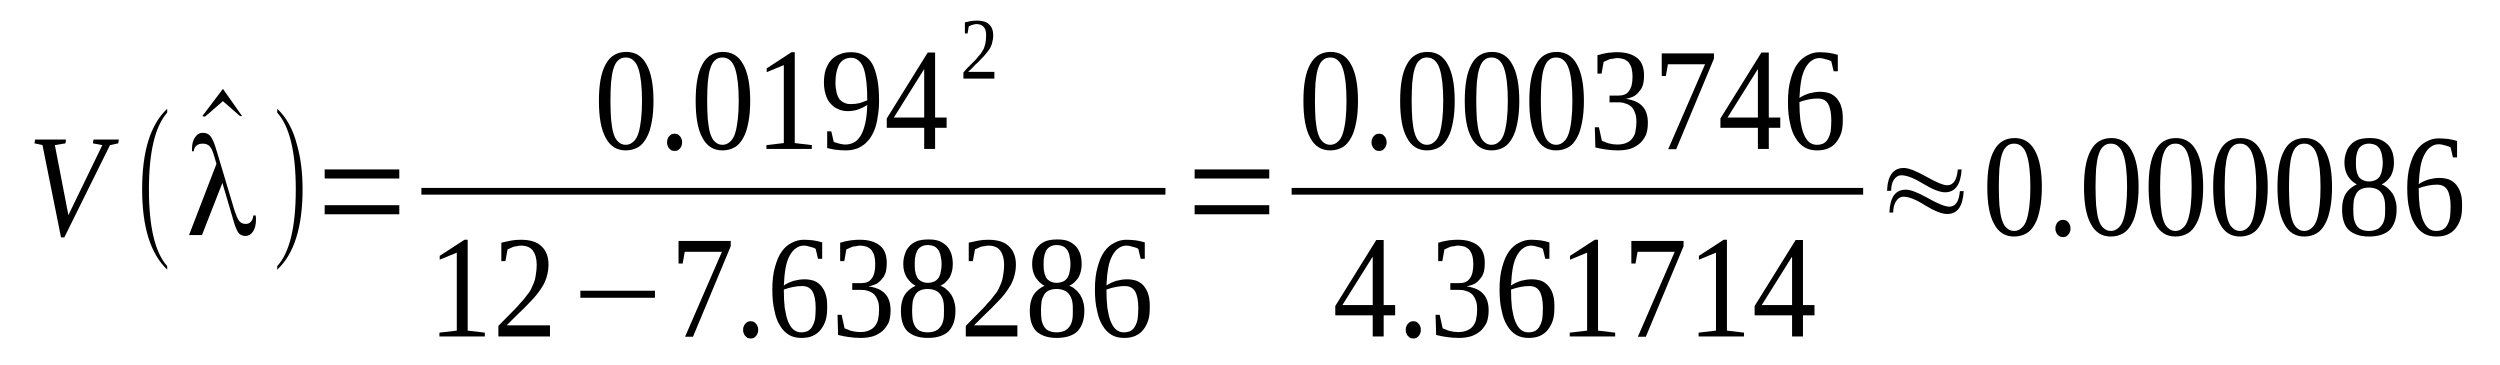 <?xml version='1.0' encoding='UTF-8'?>
<!-- This file was generated by dvisvgm 1.15.1 -->
<svg height='35pt' version='1.1' viewBox='0 -35 240 35' width='240pt' xmlns='http://www.w3.org/2000/svg' xmlns:xlink='http://www.w3.org/1999/xlink'>
<defs>
<clipPath id='clip1'>
<path clip-rule='evenodd' d='M0 -34.991H239.958V-0.028H0V-34.991'/>
</clipPath>
</defs>
<g id='page1'>
<g>
<path clip-path='url(#clip1)' d='M11.41 -21.605L11.352 -21.238L10.559 -21.07L6.172 -12.207H5.859L4.078 -21.07L3.312 -21.238L3.367 -21.605H6.34L6.285 -21.238L5.266 -21.07L6.566 -14.348L9.824 -21.07L8.918 -21.238L8.973 -21.605H11.41Z' fill-rule='evenodd'/>
<path clip-path='url(#clip1)' d='M16.051 -9.453V-9.113C14.438 -10.66 13.645 -13.223 13.645 -16.82C13.645 -20.48 14.438 -23.039 16.051 -24.559V-24.191C14.891 -22.871 14.297 -20.422 14.297 -16.82C14.297 -13.191 14.891 -10.746 16.051 -9.453Z' fill-rule='evenodd'/>
<path clip-path='url(#clip1)' d='M23.242 -23.855H23.043L21.402 -25.289L19.676 -23.797L19.422 -23.855L21.402 -26.469L23.242 -23.855Z' fill-rule='evenodd'/>
<path clip-path='url(#clip1)' d='M24.543 -14.316C24.574 -14.148 24.574 -14.008 24.574 -13.926C24.574 -13.445 24.488 -13.082 24.289 -12.77C24.094 -12.488 23.867 -12.348 23.555 -12.348C23.301 -12.348 23.102 -12.434 22.93 -12.602C22.789 -12.77 22.648 -13.082 22.508 -13.504L21.348 -17.441L19.391 -12.434H18.148L20.781 -19.27L20.523 -20.141C20.41 -20.535 20.27 -20.816 20.102 -20.984C19.957 -21.125 19.73 -21.211 19.477 -21.211C19.223 -21.211 18.996 -21.152 18.855 -21.012C18.715 -20.902 18.629 -20.73 18.602 -20.48H18.43C18.43 -20.508 18.43 -20.535 18.43 -20.562C18.43 -20.621 18.43 -20.648 18.43 -20.676C18.43 -21.152 18.516 -21.52 18.715 -21.801C18.91 -22.109 19.164 -22.25 19.477 -22.25C19.789 -22.25 20.043 -22.137 20.215 -21.914C20.41 -21.66 20.609 -21.184 20.836 -20.395L22.477 -14.91C22.676 -14.316 22.816 -13.953 22.961 -13.785C23.129 -13.586 23.328 -13.504 23.582 -13.504C23.809 -13.504 23.98 -13.586 24.094 -13.727C24.234 -13.867 24.289 -14.066 24.316 -14.316H24.543ZM24.543 -14.316H24.574L24.543 -14.348V-14.316V-14.316Z' fill-rule='evenodd'/>
<path clip-path='url(#clip1)' d='M26.613 -9.453C27.801 -10.746 28.395 -13.191 28.395 -16.82C28.395 -20.395 27.801 -22.871 26.613 -24.191V-24.559C27.488 -23.742 28.141 -22.59 28.535 -21.012C28.875 -19.805 29.047 -18.398 29.047 -16.82C29.047 -13.191 28.227 -10.605 26.613 -9.113V-9.453Z' fill-rule='evenodd'/>
<path clip-path='url(#clip1)' d='M31.168 -14.43V-15.301H38.332V-14.43H31.168ZM31.168 -17.863V-18.734H38.332V-17.863H31.168Z' fill-rule='evenodd'/>
<path clip-path='url(#clip1)' d='M62.734 -25.316C62.734 -24.558 62.68 -23.883 62.566 -23.293C62.453 -22.699 62.309 -22.195 62.082 -21.801C61.855 -21.379 61.602 -21.07 61.262 -20.871C60.922 -20.676 60.527 -20.562 60.074 -20.562C59.223 -20.562 58.574 -20.957 58.148 -21.773C57.695 -22.59 57.496 -23.77 57.496 -25.316S57.695 -28.016 58.148 -28.832C58.574 -29.621 59.223 -30.016 60.129 -30.016C60.98 -30.016 61.633 -29.621 62.055 -28.832C62.508 -28.047 62.734 -26.863 62.734 -25.316ZM61.633 -25.316C61.633 -25.992 61.602 -26.582 61.547 -27.09C61.488 -27.594 61.406 -28.047 61.293 -28.383C61.18 -28.75 61.008 -29.031 60.809 -29.199C60.613 -29.395 60.355 -29.48 60.074 -29.48C59.762 -29.48 59.535 -29.395 59.336 -29.199C59.141 -29.031 58.996 -28.75 58.887 -28.383C58.773 -28.047 58.715 -27.594 58.66 -27.09C58.629 -26.582 58.602 -25.992 58.602 -25.316C58.602 -24.672 58.629 -24.078 58.66 -23.574C58.715 -23.039 58.773 -22.59 58.887 -22.223C58.996 -21.855 59.141 -21.574 59.336 -21.406C59.535 -21.211 59.762 -21.098 60.074 -21.098C60.355 -21.098 60.613 -21.211 60.809 -21.406C61.008 -21.574 61.18 -21.855 61.293 -22.223C61.406 -22.59 61.488 -23.039 61.547 -23.574C61.602 -24.078 61.633 -24.672 61.633 -25.316Z' fill-rule='evenodd'/>
<path clip-path='url(#clip1)' d='M65.48 -21.324C65.48 -21.211 65.48 -21.125 65.426 -21.012C65.394 -20.902 65.34 -20.816 65.281 -20.762C65.227 -20.676 65.141 -20.621 65.055 -20.562C64.973 -20.535 64.859 -20.508 64.773 -20.508C64.66 -20.508 64.574 -20.535 64.461 -20.562C64.375 -20.621 64.32 -20.676 64.234 -20.762C64.18 -20.816 64.121 -20.902 64.094 -21.012C64.039 -21.125 64.039 -21.211 64.039 -21.324C64.039 -21.465 64.039 -21.547 64.094 -21.66C64.121 -21.773 64.18 -21.855 64.234 -21.914C64.32 -21.996 64.375 -22.055 64.461 -22.109C64.574 -22.137 64.66 -22.168 64.773 -22.168C64.859 -22.168 64.973 -22.137 65.055 -22.109C65.141 -22.055 65.227 -21.996 65.281 -21.914C65.34 -21.855 65.394 -21.773 65.426 -21.66C65.48 -21.547 65.48 -21.465 65.48 -21.324Z' fill-rule='evenodd'/>
<path clip-path='url(#clip1)' d='M72.019 -25.316C72.019 -24.558 71.965 -23.883 71.852 -23.293C71.738 -22.699 71.598 -22.195 71.371 -21.801C71.144 -21.379 70.887 -21.07 70.547 -20.871C70.207 -20.676 69.812 -20.562 69.359 -20.562C68.512 -20.562 67.859 -20.957 67.434 -21.773C66.98 -22.59 66.785 -23.77 66.785 -25.316S66.98 -28.016 67.434 -28.832C67.859 -29.621 68.512 -30.016 69.418 -30.016C70.266 -30.016 70.918 -29.621 71.34 -28.832C71.793 -28.047 72.019 -26.863 72.019 -25.316ZM70.918 -25.316C70.918 -25.992 70.887 -26.582 70.832 -27.09C70.773 -27.594 70.691 -28.047 70.578 -28.383C70.465 -28.75 70.293 -29.031 70.094 -29.199C69.898 -29.395 69.644 -29.48 69.359 -29.48C69.047 -29.48 68.82 -29.395 68.625 -29.199C68.426 -29.031 68.285 -28.75 68.172 -28.383C68.059 -28.047 68 -27.594 67.945 -27.09C67.914 -26.582 67.887 -25.992 67.887 -25.316C67.887 -24.672 67.914 -24.078 67.945 -23.574C68 -23.039 68.059 -22.59 68.172 -22.223C68.285 -21.855 68.426 -21.574 68.625 -21.406C68.82 -21.211 69.047 -21.098 69.359 -21.098C69.644 -21.098 69.898 -21.211 70.094 -21.406C70.293 -21.574 70.465 -21.855 70.578 -22.223C70.691 -22.59 70.773 -23.039 70.832 -23.574C70.887 -24.078 70.918 -24.672 70.918 -25.316Z' fill-rule='evenodd'/>
<path clip-path='url(#clip1)' d='M76.297 -21.266L77.937 -21.07V-20.703H73.578V-21.07L75.246 -21.266V-28.75L73.605 -28.074V-28.438L75.984 -29.988H76.297V-21.266Z' fill-rule='evenodd'/>
<path clip-path='url(#clip1)' d='M79.098 -27.09C79.098 -27.539 79.156 -27.961 79.269 -28.328C79.41 -28.691 79.578 -29.004 79.805 -29.254C80.031 -29.48 80.289 -29.676 80.625 -29.789C80.938 -29.93 81.305 -29.988 81.703 -29.988C82.156 -29.988 82.582 -29.902 82.891 -29.707C83.23 -29.535 83.516 -29.254 83.742 -28.863C83.938 -28.496 84.109 -27.988 84.223 -27.398C84.336 -26.836 84.391 -26.133 84.391 -25.316C84.391 -24.727 84.336 -24.191 84.25 -23.742C84.195 -23.262 84.082 -22.871 83.938 -22.504C83.797 -22.168 83.629 -21.855 83.43 -21.605C83.23 -21.379 83.035 -21.152 82.777 -21.012C82.551 -20.844 82.297 -20.73 82.043 -20.676C81.789 -20.59 81.504 -20.562 81.223 -20.562C80.883 -20.562 80.543 -20.59 80.258 -20.621C79.977 -20.648 79.691 -20.73 79.41 -20.789V-22.391H79.805L80.031 -21.406C80.09 -21.352 80.176 -21.324 80.289 -21.293C80.371 -21.266 80.484 -21.238 80.57 -21.211C80.683 -21.183 80.797 -21.152 80.883 -21.152C80.996 -21.125 81.109 -21.125 81.191 -21.125C81.477 -21.125 81.758 -21.211 81.984 -21.324C82.242 -21.465 82.438 -21.687 82.637 -21.996C82.809 -22.277 82.949 -22.672 83.062 -23.152C83.176 -23.656 83.23 -24.219 83.258 -24.922C83.004 -24.754 82.723 -24.613 82.41 -24.5C82.098 -24.391 81.758 -24.332 81.391 -24.332C81.051 -24.332 80.738 -24.391 80.457 -24.531C80.176 -24.641 79.949 -24.812 79.75 -25.035C79.523 -25.262 79.383 -25.543 79.269 -25.906C79.156 -26.246 79.098 -26.641 79.098 -27.09ZM81.73 -29.453C81.191 -29.453 80.824 -29.227 80.57 -28.832C80.344 -28.41 80.203 -27.82 80.203 -27.062C80.203 -26.668 80.258 -26.359 80.316 -26.105C80.371 -25.852 80.484 -25.625 80.598 -25.457C80.738 -25.316 80.883 -25.203 81.078 -25.121C81.25 -25.035 81.449 -25.008 81.703 -25.008C81.957 -25.008 82.242 -25.035 82.496 -25.094C82.75 -25.176 83.004 -25.262 83.258 -25.375C83.258 -26.047 83.23 -26.641 83.176 -27.145C83.117 -27.652 83.035 -28.074 82.922 -28.41C82.809 -28.75 82.637 -29.004 82.438 -29.172C82.242 -29.34 82.016 -29.453 81.73 -29.453Z' fill-rule='evenodd'/>
<path clip-path='url(#clip1)' d='M89.77 -22.73V-20.703H88.723V-22.73H85.129V-23.629L89.062 -29.957H89.77V-23.715H90.875V-22.73H89.77ZM88.723 -28.328H88.695L85.808 -23.715H88.723V-28.328Z' fill-rule='evenodd'/>
<path clip-path='url(#clip1)' d='M95.461 -27.453H92.488V-28.047C92.715 -28.328 92.941 -28.551 93.141 -28.75C93.34 -28.945 93.535 -29.145 93.707 -29.312C93.848 -29.508 93.988 -29.676 94.129 -29.816C94.242 -29.988 94.355 -30.156 94.441 -30.324C94.5 -30.52 94.582 -30.691 94.613 -30.914C94.641 -31.113 94.668 -31.336 94.668 -31.59C94.668 -31.957 94.613 -32.207 94.441 -32.406C94.301 -32.574 94.074 -32.688 93.762 -32.688C93.68 -32.688 93.621 -32.688 93.535 -32.66C93.48 -32.66 93.394 -32.629 93.34 -32.602C93.281 -32.602 93.227 -32.574 93.168 -32.547C93.113 -32.52 93.055 -32.488 93 -32.461L92.887 -31.785H92.629V-32.855C92.828 -32.883 93 -32.941 93.168 -32.969C93.367 -32.996 93.535 -33.023 93.762 -33.023C94.301 -33.023 94.695 -32.91 94.953 -32.66C95.234 -32.406 95.348 -32.039 95.348 -31.59C95.348 -31.363 95.32 -31.168 95.262 -30.973C95.234 -30.773 95.148 -30.578 95.066 -30.41C94.953 -30.238 94.84 -30.07 94.695 -29.902C94.555 -29.707 94.387 -29.535 94.215 -29.367C94.047 -29.172 93.848 -28.973 93.621 -28.777C93.422 -28.551 93.195 -28.328 92.941 -28.102H95.461V-27.453Z' fill-rule='evenodd'/>
<path clip-path='url(#clip1)' d='M40.453 -16.959H111.883V-16.315H40.453V-16.959Z' fill-rule='evenodd'/>
<path clip-path='url(#clip1)' d='M44.898 -3.262L46.543 -3.066V-2.699H42.184V-3.066L43.852 -3.262V-10.746L42.211 -10.07V-10.438L44.59 -11.984H44.898V-3.262Z' fill-rule='evenodd'/>
<path clip-path='url(#clip1)' d='M52.797 -2.699H47.844V-3.715C48.27 -4.137 48.637 -4.527 48.977 -4.867C49.316 -5.203 49.629 -5.512 49.883 -5.824C50.164 -6.105 50.391 -6.387 50.59 -6.668C50.816 -6.922 50.984 -7.203 51.098 -7.512C51.242 -7.793 51.355 -8.102 51.41 -8.437C51.469 -8.777 51.523 -9.172 51.523 -9.594C51.523 -10.184 51.383 -10.633 51.156 -10.941C50.93 -11.254 50.535 -11.422 49.996 -11.422C49.855 -11.422 49.742 -11.395 49.629 -11.363C49.516 -11.363 49.402 -11.336 49.289 -11.309C49.176 -11.254 49.09 -11.223 48.977 -11.168C48.891 -11.141 48.805 -11.082 48.723 -11.055L48.523 -9.93H48.129V-11.703C48.438 -11.758 48.723 -11.844 49.031 -11.898C49.316 -11.957 49.656 -11.984 49.996 -11.984C50.875 -11.984 51.551 -11.785 51.977 -11.363C52.43 -10.941 52.656 -10.352 52.656 -9.594C52.656 -9.227 52.602 -8.859 52.516 -8.551C52.43 -8.215 52.316 -7.934 52.148 -7.625C51.977 -7.344 51.777 -7.031 51.551 -6.75S51.07 -6.187 50.762 -5.879C50.477 -5.57 50.137 -5.23 49.77 -4.895C49.43 -4.559 49.031 -4.164 48.637 -3.77H52.797V-2.699Z' fill-rule='evenodd'/>
<path clip-path='url(#clip1)' d='M55.715 -6.414V-7.09H62.875V-6.414H55.715Z' fill-rule='evenodd'/>
<path clip-path='url(#clip1)' d='M65.539 -9.703H65.141V-11.871H70.152V-11.363L66.527 -2.672H65.766L69.305 -10.828H65.734L65.539 -9.703Z' fill-rule='evenodd'/>
<path clip-path='url(#clip1)' d='M72.785 -3.32C72.785 -3.207 72.785 -3.121 72.727 -3.012C72.699 -2.898 72.644 -2.812 72.586 -2.758C72.531 -2.672 72.445 -2.617 72.359 -2.559C72.277 -2.531 72.164 -2.504 72.078 -2.504C71.965 -2.504 71.879 -2.531 71.766 -2.559C71.68 -2.617 71.625 -2.672 71.539 -2.758C71.484 -2.812 71.426 -2.898 71.398 -3.012C71.34 -3.121 71.34 -3.207 71.34 -3.32C71.34 -3.461 71.34 -3.543 71.398 -3.656C71.426 -3.77 71.484 -3.855 71.539 -3.91C71.625 -3.996 71.68 -4.051 71.766 -4.105C71.879 -4.137 71.965 -4.164 72.078 -4.164C72.164 -4.164 72.277 -4.137 72.359 -4.105C72.445 -4.051 72.531 -3.996 72.586 -3.91C72.644 -3.855 72.699 -3.77 72.727 -3.656C72.785 -3.543 72.785 -3.461 72.785 -3.32Z' fill-rule='evenodd'/>
<path clip-path='url(#clip1)' d='M79.41 -5.543C79.41 -5.062 79.383 -4.641 79.269 -4.277C79.156 -3.91 78.984 -3.602 78.785 -3.348C78.59 -3.094 78.332 -2.898 78.023 -2.758C77.711 -2.617 77.344 -2.559 76.945 -2.559C76.492 -2.559 76.098 -2.645 75.758 -2.84C75.418 -3.039 75.105 -3.348 74.879 -3.742C74.625 -4.137 74.457 -4.613 74.344 -5.203C74.199 -5.766 74.144 -6.441 74.144 -7.23C74.144 -8.074 74.23 -8.777 74.398 -9.367C74.57 -9.984 74.766 -10.465 75.051 -10.859C75.332 -11.254 75.672 -11.535 76.039 -11.703C76.41 -11.898 76.777 -11.984 77.172 -11.984C77.484 -11.984 77.766 -11.957 78.078 -11.926C78.391 -11.871 78.672 -11.816 78.93 -11.73V-10.156H78.531L78.305 -11.109C78.25 -11.141 78.164 -11.195 78.078 -11.223C77.965 -11.254 77.879 -11.281 77.766 -11.309C77.684 -11.336 77.57 -11.363 77.457 -11.395C77.371 -11.395 77.258 -11.422 77.172 -11.422C76.891 -11.422 76.637 -11.336 76.41 -11.168C76.184 -11.027 75.984 -10.773 75.812 -10.465C75.644 -10.156 75.504 -9.762 75.418 -9.281C75.332 -8.805 75.277 -8.242 75.246 -7.594C75.531 -7.793 75.871 -7.934 76.211 -8.047C76.551 -8.129 76.891 -8.187 77.23 -8.187C77.57 -8.187 77.879 -8.129 78.137 -8.047C78.418 -7.934 78.644 -7.766 78.844 -7.539C79.012 -7.312 79.183 -7.062 79.269 -6.723C79.383 -6.387 79.41 -5.992 79.41 -5.543ZM76.918 -3.094C77.172 -3.094 77.398 -3.152 77.57 -3.234C77.738 -3.348 77.91 -3.488 77.992 -3.684C78.105 -3.883 78.191 -4.105 78.25 -4.418C78.277 -4.699 78.305 -5.035 78.305 -5.43C78.305 -6.16 78.191 -6.695 77.992 -7.031C77.797 -7.371 77.457 -7.539 77.004 -7.539C76.719 -7.539 76.438 -7.512 76.152 -7.453C75.844 -7.398 75.559 -7.312 75.246 -7.203C75.246 -6.527 75.277 -5.965 75.332 -5.457C75.418 -4.949 75.504 -4.527 75.644 -4.164C75.785 -3.824 75.957 -3.543 76.152 -3.375C76.379 -3.18 76.637 -3.094 76.918 -3.094Z' fill-rule='evenodd'/>
<path clip-path='url(#clip1)' d='M85.496 -5.203C85.496 -4.781 85.441 -4.418 85.328 -4.078C85.184 -3.77 84.988 -3.488 84.762 -3.262C84.504 -3.039 84.223 -2.871 83.855 -2.73C83.484 -2.617 83.09 -2.559 82.637 -2.559C82.242 -2.559 81.844 -2.59 81.477 -2.645C81.109 -2.699 80.769 -2.758 80.457 -2.84L80.402 -4.781H80.797L81.078 -3.488C81.137 -3.461 81.25 -3.402 81.363 -3.375C81.477 -3.32 81.59 -3.262 81.73 -3.234C81.871 -3.207 82.016 -3.18 82.156 -3.152C82.297 -3.152 82.41 -3.121 82.551 -3.121C82.922 -3.121 83.23 -3.18 83.457 -3.293C83.711 -3.402 83.883 -3.543 84.023 -3.742C84.164 -3.937 84.277 -4.164 84.309 -4.418C84.363 -4.668 84.391 -4.98 84.391 -5.289C84.391 -5.652 84.363 -5.934 84.25 -6.187C84.164 -6.414 84.051 -6.609 83.91 -6.75C83.742 -6.891 83.57 -7.004 83.344 -7.062C83.144 -7.145 82.922 -7.172 82.695 -7.172H81.816V-7.82H82.695C83.144 -7.82 83.484 -7.961 83.684 -8.27C83.91 -8.551 84.023 -9 84.023 -9.621C84.023 -9.902 83.996 -10.184 83.938 -10.406C83.883 -10.633 83.797 -10.801 83.684 -10.969C83.57 -11.109 83.402 -11.223 83.23 -11.309C83.035 -11.363 82.809 -11.422 82.551 -11.422C82.41 -11.422 82.297 -11.395 82.184 -11.363C82.043 -11.363 81.93 -11.336 81.816 -11.309C81.703 -11.254 81.617 -11.223 81.504 -11.168C81.418 -11.141 81.336 -11.082 81.25 -11.055L81.051 -9.93H80.656V-11.703C80.797 -11.73 80.938 -11.758 81.078 -11.816C81.223 -11.844 81.363 -11.871 81.504 -11.898C81.676 -11.926 81.816 -11.957 81.984 -11.957C82.156 -11.984 82.355 -11.984 82.551 -11.984C83.402 -11.984 84.023 -11.785 84.477 -11.422C84.93 -11.055 85.129 -10.492 85.129 -9.734C85.129 -9.422 85.102 -9.172 85.043 -8.918C84.957 -8.664 84.875 -8.437 84.703 -8.27C84.562 -8.074 84.391 -7.906 84.164 -7.766C83.938 -7.652 83.684 -7.566 83.371 -7.512C84.109 -7.398 84.648 -7.172 84.988 -6.777C85.328 -6.414 85.496 -5.879 85.496 -5.203Z' fill-rule='evenodd'/>
<path clip-path='url(#clip1)' d='M91.469 -9.648C91.469 -9.141 91.355 -8.719 91.16 -8.355C90.933 -8.016 90.648 -7.734 90.281 -7.566C90.508 -7.484 90.707 -7.371 90.875 -7.203C91.047 -7.062 91.188 -6.891 91.328 -6.695C91.441 -6.496 91.555 -6.273 91.609 -6.02C91.695 -5.766 91.723 -5.484 91.723 -5.176C91.723 -4.305 91.496 -3.656 91.074 -3.207C90.648 -2.785 89.969 -2.559 89.062 -2.559C88.215 -2.559 87.562 -2.785 87.109 -3.207C86.684 -3.629 86.488 -4.305 86.488 -5.176C86.488 -5.793 86.602 -6.273 86.855 -6.695C87.109 -7.09 87.477 -7.371 87.902 -7.566C87.562 -7.734 87.281 -8.016 87.055 -8.355C86.828 -8.719 86.715 -9.141 86.715 -9.648C86.715 -10.016 86.769 -10.324 86.883 -10.633C86.969 -10.914 87.109 -11.168 87.309 -11.363C87.508 -11.59 87.762 -11.758 88.074 -11.871C88.355 -11.957 88.695 -12.012 89.121 -12.012C89.488 -12.012 89.828 -11.984 90.141 -11.871C90.422 -11.758 90.676 -11.59 90.875 -11.395C91.074 -11.195 91.215 -10.941 91.328 -10.633C91.414 -10.352 91.469 -10.016 91.469 -9.648ZM90.621 -5.176C90.621 -5.512 90.621 -5.793 90.562 -6.074C90.508 -6.328 90.422 -6.527 90.281 -6.723C90.168 -6.891 89.996 -7.031 89.801 -7.117C89.602 -7.203 89.348 -7.258 89.062 -7.258C88.75 -7.258 88.523 -7.203 88.328 -7.117C88.129 -7.031 87.988 -6.891 87.875 -6.723C87.762 -6.527 87.676 -6.328 87.621 -6.074C87.59 -5.793 87.562 -5.512 87.562 -5.176C87.562 -4.84 87.59 -4.527 87.621 -4.277C87.676 -4.023 87.762 -3.797 87.875 -3.629C87.988 -3.461 88.129 -3.32 88.328 -3.234C88.523 -3.152 88.75 -3.094 89.062 -3.094C89.348 -3.094 89.602 -3.152 89.801 -3.234C89.996 -3.32 90.168 -3.461 90.281 -3.629C90.422 -3.797 90.508 -4.023 90.562 -4.277C90.621 -4.527 90.621 -4.84 90.621 -5.176ZM90.394 -9.648C90.394 -9.902 90.367 -10.156 90.308 -10.379C90.281 -10.605 90.195 -10.801 90.109 -10.969C89.996 -11.109 89.883 -11.254 89.715 -11.336C89.543 -11.422 89.316 -11.476 89.062 -11.476C88.836 -11.476 88.609 -11.422 88.469 -11.336C88.301 -11.254 88.156 -11.109 88.074 -10.969C87.988 -10.801 87.902 -10.605 87.875 -10.379C87.816 -10.156 87.816 -9.902 87.816 -9.648C87.816 -9.367 87.816 -9.113 87.875 -8.891C87.902 -8.691 87.988 -8.496 88.074 -8.328C88.156 -8.187 88.301 -8.074 88.469 -7.988C88.609 -7.906 88.836 -7.848 89.062 -7.848C89.316 -7.848 89.543 -7.906 89.715 -7.988C89.883 -8.074 89.996 -8.187 90.109 -8.328C90.195 -8.496 90.281 -8.691 90.308 -8.891C90.367 -9.113 90.394 -9.367 90.394 -9.648Z' fill-rule='evenodd'/>
<path clip-path='url(#clip1)' d='M97.668 -2.699H92.715V-3.715C93.141 -4.137 93.508 -4.527 93.848 -4.867C94.187 -5.203 94.5 -5.512 94.754 -5.824C95.035 -6.105 95.262 -6.387 95.461 -6.668C95.688 -6.922 95.859 -7.203 95.973 -7.512C96.113 -7.793 96.227 -8.102 96.281 -8.437C96.34 -8.777 96.394 -9.172 96.394 -9.594C96.394 -10.184 96.254 -10.633 96.027 -10.941C95.801 -11.254 95.406 -11.422 94.867 -11.422C94.727 -11.422 94.613 -11.395 94.5 -11.363C94.387 -11.363 94.273 -11.336 94.16 -11.309C94.047 -11.254 93.961 -11.223 93.848 -11.168C93.761 -11.141 93.68 -11.082 93.594 -11.055L93.394 -9.93H93V-11.703C93.309 -11.758 93.594 -11.844 93.902 -11.898C94.187 -11.957 94.527 -11.984 94.867 -11.984C95.746 -11.984 96.426 -11.785 96.848 -11.363C97.301 -10.941 97.527 -10.352 97.527 -9.594C97.527 -9.227 97.473 -8.859 97.387 -8.551C97.301 -8.215 97.187 -7.934 97.019 -7.625C96.848 -7.344 96.648 -7.031 96.426 -6.75C96.199 -6.469 95.941 -6.187 95.633 -5.879C95.347 -5.57 95.008 -5.23 94.641 -4.895C94.301 -4.559 93.902 -4.164 93.508 -3.77H97.668V-2.699Z' fill-rule='evenodd'/>
<path clip-path='url(#clip1)' d='M103.84 -9.648C103.84 -9.141 103.726 -8.719 103.531 -8.355C103.305 -8.016 103.019 -7.734 102.652 -7.566C102.879 -7.484 103.078 -7.371 103.246 -7.203C103.418 -7.062 103.559 -6.891 103.699 -6.695C103.812 -6.496 103.926 -6.273 103.984 -6.02C104.066 -5.766 104.098 -5.484 104.098 -5.176C104.098 -4.305 103.871 -3.656 103.445 -3.207C103.019 -2.785 102.34 -2.559 101.434 -2.559C100.586 -2.559 99.933 -2.785 99.481 -3.207C99.059 -3.629 98.859 -4.305 98.859 -5.176C98.859 -5.793 98.973 -6.273 99.227 -6.695C99.481 -7.09 99.848 -7.371 100.273 -7.566C99.933 -7.734 99.652 -8.016 99.426 -8.355C99.199 -8.719 99.086 -9.141 99.086 -9.648C99.086 -10.016 99.14 -10.324 99.254 -10.633C99.34 -10.914 99.481 -11.168 99.68 -11.363C99.879 -11.59 100.133 -11.758 100.445 -11.871C100.727 -11.957 101.066 -12.012 101.492 -12.012C101.859 -12.012 102.199 -11.984 102.512 -11.871C102.793 -11.758 103.047 -11.59 103.246 -11.395C103.445 -11.195 103.586 -10.941 103.699 -10.633C103.785 -10.352 103.84 -10.016 103.84 -9.648ZM102.992 -5.176C102.992 -5.512 102.992 -5.793 102.933 -6.074C102.879 -6.328 102.793 -6.527 102.652 -6.723C102.539 -6.891 102.367 -7.031 102.172 -7.117C101.973 -7.203 101.719 -7.258 101.434 -7.258C101.125 -7.258 100.898 -7.203 100.699 -7.117C100.5 -7.031 100.359 -6.891 100.246 -6.723C100.133 -6.527 100.047 -6.328 99.992 -6.074C99.961 -5.793 99.933 -5.512 99.933 -5.176C99.933 -4.84 99.961 -4.527 99.992 -4.277C100.047 -4.023 100.133 -3.797 100.246 -3.629C100.359 -3.461 100.5 -3.32 100.699 -3.234C100.898 -3.152 101.125 -3.094 101.434 -3.094C101.719 -3.094 101.973 -3.152 102.172 -3.234C102.367 -3.32 102.539 -3.461 102.652 -3.629C102.793 -3.797 102.879 -4.023 102.933 -4.277C102.992 -4.527 102.992 -4.84 102.992 -5.176ZM102.766 -9.648C102.766 -9.902 102.738 -10.156 102.68 -10.379C102.652 -10.605 102.566 -10.801 102.48 -10.969C102.367 -11.109 102.254 -11.254 102.086 -11.336C101.914 -11.422 101.691 -11.476 101.434 -11.476C101.207 -11.476 100.98 -11.422 100.84 -11.336C100.672 -11.254 100.527 -11.109 100.445 -10.969C100.359 -10.801 100.273 -10.605 100.246 -10.379C100.187 -10.156 100.187 -9.902 100.187 -9.648C100.187 -9.367 100.187 -9.113 100.246 -8.891C100.273 -8.691 100.359 -8.496 100.445 -8.328C100.527 -8.187 100.672 -8.074 100.84 -7.988C100.98 -7.906 101.207 -7.848 101.434 -7.848C101.691 -7.848 101.914 -7.906 102.086 -7.988C102.254 -8.074 102.367 -8.187 102.48 -8.328C102.566 -8.496 102.652 -8.691 102.68 -8.891C102.738 -9.113 102.766 -9.367 102.766 -9.648Z' fill-rule='evenodd'/>
<path clip-path='url(#clip1)' d='M110.379 -5.543C110.379 -5.062 110.351 -4.641 110.238 -4.277C110.125 -3.91 109.957 -3.602 109.758 -3.348C109.559 -3.094 109.305 -2.898 108.992 -2.758C108.683 -2.617 108.312 -2.559 107.918 -2.559C107.465 -2.559 107.07 -2.645 106.73 -2.84C106.391 -3.039 106.078 -3.348 105.852 -3.742C105.598 -4.137 105.426 -4.613 105.313 -5.203C105.172 -5.766 105.113 -6.441 105.113 -7.23C105.113 -8.074 105.199 -8.777 105.371 -9.367C105.539 -9.984 105.738 -10.465 106.019 -10.859C106.305 -11.254 106.645 -11.535 107.012 -11.703C107.379 -11.898 107.746 -11.984 108.144 -11.984C108.457 -11.984 108.738 -11.957 109.051 -11.926C109.363 -11.871 109.645 -11.816 109.899 -11.73V-10.156H109.504L109.277 -11.109C109.219 -11.141 109.137 -11.195 109.051 -11.223C108.937 -11.254 108.852 -11.281 108.738 -11.309C108.652 -11.336 108.539 -11.363 108.426 -11.395C108.344 -11.395 108.231 -11.422 108.144 -11.422C107.859 -11.422 107.605 -11.336 107.379 -11.168C107.152 -11.027 106.957 -10.773 106.785 -10.465C106.617 -10.156 106.473 -9.762 106.391 -9.281C106.305 -8.805 106.246 -8.242 106.219 -7.594C106.504 -7.793 106.844 -7.934 107.184 -8.047C107.519 -8.129 107.859 -8.187 108.199 -8.187C108.539 -8.187 108.852 -8.129 109.106 -8.047C109.391 -7.934 109.617 -7.766 109.816 -7.539C109.984 -7.312 110.152 -7.062 110.238 -6.723C110.351 -6.387 110.379 -5.992 110.379 -5.543ZM107.891 -3.094C108.144 -3.094 108.371 -3.152 108.539 -3.234C108.711 -3.348 108.879 -3.488 108.965 -3.684C109.078 -3.883 109.164 -4.105 109.219 -4.418C109.25 -4.699 109.277 -5.035 109.277 -5.43C109.277 -6.16 109.164 -6.695 108.965 -7.031C108.766 -7.371 108.426 -7.539 107.973 -7.539C107.691 -7.539 107.406 -7.512 107.125 -7.453C106.812 -7.398 106.531 -7.312 106.219 -7.203C106.219 -6.527 106.246 -5.965 106.305 -5.457C106.391 -4.949 106.473 -4.527 106.617 -4.164C106.758 -3.824 106.926 -3.543 107.125 -3.375C107.351 -3.18 107.605 -3.094 107.891 -3.094Z' fill-rule='evenodd'/>
<path clip-path='url(#clip1)' d='M114.684 -14.43V-15.301H121.848V-14.43H114.684ZM114.684 -17.863V-18.734H121.848V-17.863H114.684Z' fill-rule='evenodd'/>
<path clip-path='url(#clip1)' d='M130.367 -25.316C130.367 -24.558 130.312 -23.883 130.199 -23.293C130.086 -22.699 129.941 -22.195 129.715 -21.801C129.488 -21.379 129.234 -21.07 128.894 -20.871C128.555 -20.676 128.16 -20.562 127.707 -20.562C126.855 -20.562 126.207 -20.957 125.781 -21.773C125.328 -22.59 125.129 -23.77 125.129 -25.316S125.328 -28.016 125.781 -28.832C126.207 -29.621 126.855 -30.016 127.762 -30.016C128.613 -30.016 129.262 -29.621 129.687 -28.832C130.141 -28.047 130.367 -26.863 130.367 -25.316ZM129.262 -25.316C129.262 -25.992 129.234 -26.582 129.18 -27.09C129.121 -27.594 129.035 -28.047 128.922 -28.383C128.809 -28.75 128.641 -29.031 128.441 -29.199C128.246 -29.395 127.988 -29.48 127.707 -29.48C127.394 -29.48 127.168 -29.395 126.969 -29.199C126.773 -29.031 126.629 -28.75 126.516 -28.383C126.402 -28.047 126.348 -27.594 126.289 -27.09C126.262 -26.582 126.234 -25.992 126.234 -25.316C126.234 -24.672 126.262 -24.078 126.289 -23.574C126.348 -23.039 126.402 -22.59 126.516 -22.223C126.629 -21.855 126.773 -21.574 126.969 -21.406C127.168 -21.211 127.394 -21.098 127.707 -21.098C127.988 -21.098 128.246 -21.211 128.441 -21.406C128.641 -21.574 128.809 -21.855 128.922 -22.223C129.035 -22.59 129.121 -23.039 129.18 -23.574C129.234 -24.078 129.262 -24.672 129.262 -25.316Z' fill-rule='evenodd'/>
<path clip-path='url(#clip1)' d='M133.113 -21.324C133.113 -21.211 133.113 -21.125 133.059 -21.012C133.027 -20.902 132.973 -20.816 132.914 -20.762C132.859 -20.676 132.773 -20.621 132.687 -20.562C132.605 -20.535 132.492 -20.508 132.406 -20.508C132.293 -20.508 132.207 -20.535 132.094 -20.562C132.008 -20.621 131.953 -20.676 131.867 -20.762C131.812 -20.816 131.754 -20.902 131.727 -21.012C131.668 -21.125 131.668 -21.211 131.668 -21.324C131.668 -21.465 131.668 -21.547 131.727 -21.66C131.754 -21.773 131.812 -21.855 131.867 -21.914C131.953 -21.996 132.008 -22.055 132.094 -22.109C132.207 -22.137 132.293 -22.168 132.406 -22.168C132.492 -22.168 132.605 -22.137 132.687 -22.109C132.773 -22.055 132.859 -21.996 132.914 -21.914C132.973 -21.855 133.027 -21.773 133.059 -21.66C133.113 -21.547 133.113 -21.465 133.113 -21.324Z' fill-rule='evenodd'/>
<path clip-path='url(#clip1)' d='M139.652 -25.316C139.652 -24.558 139.598 -23.883 139.484 -23.293C139.371 -22.699 139.23 -22.195 139.004 -21.801C138.777 -21.379 138.519 -21.07 138.18 -20.871C137.84 -20.676 137.445 -20.562 136.992 -20.562C136.144 -20.562 135.492 -20.957 135.066 -21.773C134.613 -22.59 134.414 -23.77 134.414 -25.316S134.613 -28.016 135.066 -28.832C135.492 -29.621 136.144 -30.016 137.047 -30.016C137.898 -30.016 138.551 -29.621 138.973 -28.832C139.426 -28.047 139.652 -26.863 139.652 -25.316ZM138.551 -25.316C138.551 -25.992 138.519 -26.582 138.465 -27.09C138.406 -27.594 138.324 -28.047 138.211 -28.383C138.098 -28.75 137.926 -29.031 137.727 -29.199C137.531 -29.395 137.273 -29.48 136.992 -29.48C136.68 -29.48 136.453 -29.395 136.258 -29.199C136.059 -29.031 135.918 -28.75 135.805 -28.383C135.691 -28.047 135.633 -27.594 135.578 -27.09C135.547 -26.582 135.519 -25.992 135.519 -25.316C135.519 -24.672 135.547 -24.078 135.578 -23.574C135.633 -23.039 135.691 -22.59 135.805 -22.223C135.918 -21.855 136.059 -21.574 136.258 -21.406C136.453 -21.211 136.68 -21.098 136.992 -21.098C137.273 -21.098 137.531 -21.211 137.727 -21.406C137.926 -21.574 138.098 -21.855 138.211 -22.223C138.324 -22.59 138.406 -23.039 138.465 -23.574C138.519 -24.078 138.551 -24.672 138.551 -25.316Z' fill-rule='evenodd'/>
<path clip-path='url(#clip1)' d='M145.852 -25.316C145.852 -24.558 145.797 -23.883 145.684 -23.293C145.57 -22.699 145.43 -22.195 145.203 -21.801C144.977 -21.379 144.723 -21.07 144.383 -20.871C144.043 -20.676 143.644 -20.562 143.191 -20.562C142.344 -20.562 141.691 -20.957 141.266 -21.773C140.812 -22.59 140.617 -23.77 140.617 -25.316S140.812 -28.016 141.266 -28.832C141.691 -29.621 142.344 -30.016 143.25 -30.016C144.098 -30.016 144.75 -29.621 145.172 -28.832C145.625 -28.047 145.852 -26.863 145.852 -25.316ZM144.75 -25.316C144.75 -25.992 144.723 -26.582 144.664 -27.09C144.609 -27.594 144.523 -28.047 144.41 -28.383C144.297 -28.75 144.125 -29.031 143.93 -29.199C143.73 -29.395 143.477 -29.48 143.191 -29.48C142.879 -29.48 142.652 -29.395 142.457 -29.199C142.258 -29.031 142.117 -28.75 142.004 -28.383C141.891 -28.047 141.832 -27.594 141.777 -27.09C141.75 -26.582 141.719 -25.992 141.719 -25.316C141.719 -24.672 141.75 -24.078 141.777 -23.574C141.832 -23.039 141.891 -22.59 142.004 -22.223C142.117 -21.855 142.258 -21.574 142.457 -21.406C142.652 -21.211 142.879 -21.098 143.191 -21.098C143.477 -21.098 143.73 -21.211 143.93 -21.406C144.125 -21.574 144.297 -21.855 144.41 -22.223C144.523 -22.59 144.609 -23.039 144.664 -23.574C144.723 -24.078 144.75 -24.672 144.75 -25.316Z' fill-rule='evenodd'/>
<path clip-path='url(#clip1)' d='M152.055 -25.316C152.055 -24.558 151.996 -23.883 151.883 -23.293C151.769 -22.699 151.629 -22.195 151.402 -21.801C151.176 -21.379 150.922 -21.07 150.582 -20.871C150.242 -20.676 149.844 -20.562 149.391 -20.562C148.543 -20.562 147.891 -20.957 147.469 -21.773C147.016 -22.59 146.816 -23.77 146.816 -25.316S147.016 -28.016 147.469 -28.832C147.891 -29.621 148.543 -30.016 149.449 -30.016C150.297 -30.016 150.949 -29.621 151.375 -28.832C151.828 -28.047 152.055 -26.863 152.055 -25.316ZM150.949 -25.316C150.949 -25.992 150.922 -26.582 150.863 -27.09C150.809 -27.594 150.723 -28.047 150.609 -28.383C150.496 -28.75 150.324 -29.031 150.129 -29.199C149.93 -29.395 149.676 -29.48 149.391 -29.48C149.082 -29.48 148.855 -29.395 148.656 -29.199C148.457 -29.031 148.316 -28.75 148.203 -28.383C148.09 -28.047 148.031 -27.594 147.977 -27.09C147.949 -26.582 147.918 -25.992 147.918 -25.316C147.918 -24.672 147.949 -24.078 147.977 -23.574C148.031 -23.039 148.09 -22.59 148.203 -22.223C148.316 -21.855 148.457 -21.574 148.656 -21.406C148.855 -21.211 149.082 -21.098 149.391 -21.098C149.676 -21.098 149.93 -21.211 150.129 -21.406C150.324 -21.574 150.496 -21.855 150.609 -22.223C150.723 -22.59 150.809 -23.039 150.863 -23.574C150.922 -24.078 150.949 -24.672 150.949 -25.316Z' fill-rule='evenodd'/>
<path clip-path='url(#clip1)' d='M158.195 -23.207C158.195 -22.785 158.14 -22.418 158.027 -22.082C157.887 -21.773 157.688 -21.492 157.461 -21.266C157.207 -21.043 156.922 -20.871 156.555 -20.73C156.187 -20.621 155.789 -20.562 155.336 -20.562C154.941 -20.562 154.543 -20.59 154.176 -20.648C153.808 -20.703 153.469 -20.762 153.156 -20.844L153.102 -22.785H153.496L153.781 -21.492C153.836 -21.465 153.949 -21.406 154.062 -21.379C154.176 -21.324 154.289 -21.266 154.43 -21.238C154.574 -21.211 154.715 -21.183 154.855 -21.152C154.996 -21.152 155.109 -21.125 155.254 -21.125C155.621 -21.125 155.93 -21.183 156.156 -21.293C156.414 -21.406 156.582 -21.547 156.723 -21.746C156.867 -21.941 156.98 -22.168 157.008 -22.418C157.062 -22.672 157.094 -22.98 157.094 -23.293C157.094 -23.656 157.062 -23.937 156.949 -24.191C156.867 -24.418 156.754 -24.613 156.609 -24.754C156.441 -24.895 156.269 -25.008 156.043 -25.062C155.848 -25.148 155.621 -25.176 155.394 -25.176H154.516V-25.824H155.394C155.848 -25.824 156.187 -25.965 156.383 -26.273C156.609 -26.555 156.723 -27.004 156.723 -27.625C156.723 -27.906 156.695 -28.187 156.641 -28.41C156.582 -28.637 156.496 -28.805 156.383 -28.973C156.269 -29.113 156.102 -29.227 155.93 -29.312C155.734 -29.367 155.508 -29.426 155.254 -29.426C155.109 -29.426 154.996 -29.395 154.883 -29.367C154.742 -29.367 154.629 -29.34 154.516 -29.312C154.402 -29.254 154.316 -29.227 154.203 -29.172C154.121 -29.145 154.035 -29.086 153.949 -29.058L153.75 -27.933H153.356V-29.707C153.496 -29.734 153.637 -29.762 153.781 -29.816C153.922 -29.848 154.062 -29.875 154.203 -29.902C154.375 -29.93 154.516 -29.957 154.687 -29.957C154.855 -29.988 155.055 -29.988 155.254 -29.988C156.102 -29.988 156.723 -29.789 157.176 -29.426C157.629 -29.058 157.828 -28.496 157.828 -27.734C157.828 -27.426 157.801 -27.172 157.742 -26.922C157.66 -26.668 157.574 -26.441 157.402 -26.273C157.262 -26.078 157.094 -25.906 156.867 -25.766C156.641 -25.656 156.383 -25.57 156.074 -25.516C156.808 -25.402 157.348 -25.176 157.688 -24.781C158.027 -24.418 158.195 -23.883 158.195 -23.207Z' fill-rule='evenodd'/>
<path clip-path='url(#clip1)' d='M159.922 -27.707H159.527V-29.875H164.539V-29.367L160.914 -20.676H160.148L163.688 -28.832H160.121L159.922 -27.707Z' fill-rule='evenodd'/>
<path clip-path='url(#clip1)' d='M169.805 -22.73V-20.703H168.758V-22.73H165.16V-23.629L169.094 -29.957H169.805V-23.715H170.906V-22.73H169.805ZM168.758 -28.328H168.726L165.84 -23.715H168.758V-28.328Z' fill-rule='evenodd'/>
<path clip-path='url(#clip1)' d='M176.91 -23.543C176.91 -23.066 176.883 -22.645 176.77 -22.277C176.656 -21.914 176.484 -21.605 176.285 -21.352C176.09 -21.098 175.832 -20.902 175.523 -20.762C175.211 -20.621 174.844 -20.562 174.445 -20.562C173.992 -20.562 173.598 -20.648 173.258 -20.844C172.918 -21.043 172.605 -21.352 172.379 -21.746C172.125 -22.137 171.953 -22.617 171.84 -23.207C171.699 -23.77 171.645 -24.445 171.645 -25.234C171.645 -26.078 171.726 -26.781 171.898 -27.371C172.066 -27.988 172.265 -28.469 172.551 -28.863C172.832 -29.254 173.172 -29.535 173.539 -29.707C173.91 -29.902 174.277 -29.988 174.672 -29.988C174.984 -29.988 175.265 -29.957 175.578 -29.93C175.891 -29.875 176.172 -29.816 176.43 -29.734V-28.156H176.031L175.805 -29.113C175.75 -29.145 175.664 -29.199 175.578 -29.227C175.465 -29.254 175.379 -29.285 175.265 -29.312C175.184 -29.34 175.07 -29.367 174.957 -29.395C174.871 -29.395 174.758 -29.426 174.672 -29.426C174.391 -29.426 174.137 -29.34 173.91 -29.172C173.684 -29.031 173.484 -28.777 173.312 -28.469C173.144 -28.156 173.004 -27.766 172.918 -27.285C172.832 -26.808 172.777 -26.246 172.746 -25.598C173.031 -25.797 173.371 -25.938 173.711 -26.047C174.051 -26.133 174.391 -26.188 174.73 -26.188S175.379 -26.133 175.637 -26.047C175.918 -25.938 176.144 -25.766 176.344 -25.543C176.512 -25.316 176.684 -25.062 176.77 -24.727C176.883 -24.391 176.91 -23.996 176.91 -23.543ZM174.418 -21.098C174.672 -21.098 174.898 -21.152 175.07 -21.238C175.238 -21.352 175.41 -21.492 175.492 -21.687C175.605 -21.887 175.691 -22.109 175.75 -22.418C175.777 -22.699 175.805 -23.039 175.805 -23.433C175.805 -24.164 175.691 -24.699 175.492 -25.035C175.297 -25.375 174.957 -25.543 174.504 -25.543C174.219 -25.543 173.937 -25.516 173.652 -25.457C173.344 -25.402 173.058 -25.316 172.746 -25.203C172.746 -24.531 172.777 -23.965 172.832 -23.461C172.918 -22.953 173.004 -22.531 173.144 -22.168C173.285 -21.828 173.457 -21.547 173.652 -21.379C173.879 -21.183 174.137 -21.098 174.418 -21.098Z' fill-rule='evenodd'/>
<path clip-path='url(#clip1)' d='M123.996 -16.959H178.863V-16.315H123.996V-16.959Z' fill-rule='evenodd'/>
<path clip-path='url(#clip1)' d='M132.832 -4.727V-2.699H131.781V-4.727H128.187V-5.625L132.121 -11.957H132.832V-5.711H133.934V-4.727H132.832ZM131.781 -10.324H131.754L128.867 -5.711H131.781V-10.324Z' fill-rule='evenodd'/>
<path clip-path='url(#clip1)' d='M136.398 -3.32C136.398 -3.207 136.398 -3.121 136.34 -3.012C136.312 -2.898 136.258 -2.812 136.199 -2.758C136.144 -2.672 136.059 -2.617 135.973 -2.559C135.887 -2.531 135.773 -2.504 135.691 -2.504C135.578 -2.504 135.492 -2.531 135.379 -2.559C135.293 -2.617 135.238 -2.672 135.152 -2.758C135.094 -2.812 135.039 -2.898 135.012 -3.012C134.953 -3.121 134.953 -3.207 134.953 -3.32C134.953 -3.461 134.953 -3.543 135.012 -3.656C135.039 -3.77 135.094 -3.855 135.152 -3.91C135.238 -3.996 135.293 -4.051 135.379 -4.105C135.492 -4.137 135.578 -4.164 135.691 -4.164C135.773 -4.164 135.887 -4.137 135.973 -4.105C136.059 -4.051 136.144 -3.996 136.199 -3.91C136.258 -3.855 136.312 -3.77 136.34 -3.656C136.398 -3.543 136.398 -3.461 136.398 -3.32Z' fill-rule='evenodd'/>
<path clip-path='url(#clip1)' d='M142.91 -5.203C142.91 -4.781 142.852 -4.418 142.738 -4.078C142.598 -3.77 142.398 -3.488 142.172 -3.262C141.918 -3.039 141.637 -2.871 141.266 -2.73C140.898 -2.617 140.504 -2.559 140.051 -2.559C139.652 -2.559 139.258 -2.59 138.891 -2.645C138.519 -2.699 138.18 -2.758 137.871 -2.84L137.812 -4.781H138.211L138.492 -3.488C138.551 -3.461 138.664 -3.402 138.777 -3.375C138.891 -3.32 139.004 -3.262 139.144 -3.234C139.285 -3.207 139.426 -3.18 139.566 -3.152C139.711 -3.152 139.824 -3.121 139.965 -3.121C140.332 -3.121 140.644 -3.18 140.871 -3.293C141.125 -3.402 141.297 -3.543 141.437 -3.742C141.578 -3.937 141.691 -4.164 141.719 -4.418C141.777 -4.668 141.805 -4.98 141.805 -5.289C141.805 -5.652 141.777 -5.934 141.664 -6.187C141.578 -6.414 141.465 -6.609 141.324 -6.75C141.152 -6.891 140.984 -7.004 140.758 -7.062C140.559 -7.145 140.332 -7.172 140.105 -7.172H139.23V-7.82H140.105C140.559 -7.82 140.898 -7.961 141.098 -8.27C141.324 -8.551 141.437 -9 141.437 -9.621C141.437 -9.902 141.41 -10.184 141.352 -10.406C141.297 -10.633 141.211 -10.801 141.098 -10.969C140.984 -11.109 140.812 -11.223 140.644 -11.309C140.445 -11.363 140.219 -11.422 139.965 -11.422C139.824 -11.422 139.711 -11.395 139.598 -11.363C139.453 -11.363 139.344 -11.336 139.23 -11.309C139.117 -11.254 139.031 -11.223 138.918 -11.168C138.832 -11.141 138.746 -11.082 138.664 -11.055L138.465 -9.93H138.066V-11.703C138.211 -11.73 138.352 -11.758 138.492 -11.816C138.633 -11.844 138.777 -11.871 138.918 -11.898C139.086 -11.926 139.23 -11.957 139.398 -11.957C139.566 -11.984 139.766 -11.984 139.965 -11.984C140.812 -11.984 141.437 -11.785 141.891 -11.422C142.344 -11.055 142.539 -10.492 142.539 -9.734C142.539 -9.422 142.512 -9.172 142.457 -8.918C142.371 -8.664 142.285 -8.437 142.117 -8.27C141.977 -8.074 141.805 -7.906 141.578 -7.766C141.352 -7.652 141.098 -7.566 140.785 -7.512C141.523 -7.398 142.059 -7.172 142.398 -6.777C142.738 -6.414 142.91 -5.879 142.91 -5.203Z' fill-rule='evenodd'/>
<path clip-path='url(#clip1)' d='M149.223 -5.543C149.223 -5.062 149.195 -4.641 149.082 -4.277C148.969 -3.91 148.797 -3.602 148.598 -3.348C148.402 -3.094 148.144 -2.898 147.836 -2.758C147.523 -2.617 147.156 -2.559 146.758 -2.559C146.305 -2.559 145.91 -2.645 145.57 -2.84C145.23 -3.039 144.918 -3.348 144.691 -3.742C144.437 -4.137 144.269 -4.613 144.156 -5.203C144.012 -5.766 143.957 -6.441 143.957 -7.23C143.957 -8.074 144.043 -8.777 144.211 -9.367C144.383 -9.984 144.578 -10.465 144.863 -10.859C145.144 -11.254 145.484 -11.535 145.852 -11.703C146.223 -11.898 146.59 -11.984 146.984 -11.984C147.297 -11.984 147.578 -11.957 147.891 -11.926C148.203 -11.871 148.484 -11.816 148.742 -11.73V-10.156H148.344L148.117 -11.109C148.062 -11.141 147.976 -11.195 147.891 -11.223C147.777 -11.254 147.691 -11.281 147.578 -11.309C147.496 -11.336 147.383 -11.363 147.269 -11.395C147.184 -11.395 147.07 -11.422 146.984 -11.422C146.703 -11.422 146.449 -11.336 146.223 -11.168C145.996 -11.027 145.797 -10.773 145.625 -10.465C145.457 -10.156 145.316 -9.762 145.23 -9.281C145.144 -8.805 145.09 -8.242 145.059 -7.594C145.344 -7.793 145.684 -7.934 146.023 -8.047C146.363 -8.129 146.703 -8.187 147.043 -8.187S147.691 -8.129 147.949 -8.047C148.23 -7.934 148.457 -7.766 148.656 -7.539C148.824 -7.312 148.996 -7.062 149.082 -6.723C149.195 -6.387 149.223 -5.992 149.223 -5.543ZM146.73 -3.094C146.984 -3.094 147.211 -3.152 147.383 -3.234C147.551 -3.348 147.723 -3.488 147.805 -3.684C147.918 -3.883 148.004 -4.105 148.062 -4.418C148.09 -4.699 148.117 -5.035 148.117 -5.43C148.117 -6.16 148.004 -6.695 147.805 -7.031C147.609 -7.371 147.269 -7.539 146.816 -7.539C146.531 -7.539 146.25 -7.512 145.965 -7.453C145.656 -7.398 145.371 -7.312 145.059 -7.203C145.059 -6.527 145.09 -5.965 145.144 -5.457C145.23 -4.949 145.316 -4.527 145.457 -4.164C145.598 -3.824 145.769 -3.543 145.965 -3.375C146.191 -3.18 146.449 -3.094 146.73 -3.094Z' fill-rule='evenodd'/>
<path clip-path='url(#clip1)' d='M153.41 -3.262L155.055 -3.066V-2.699H150.695V-3.066L152.363 -3.262V-10.746L150.723 -10.07V-10.438L153.102 -11.984H153.41V-3.262Z' fill-rule='evenodd'/>
<path clip-path='url(#clip1)' d='M157.008 -9.703H156.609V-11.871H161.621V-11.363L158 -2.672H157.234L160.773 -10.828H157.207L157.008 -9.703Z' fill-rule='evenodd'/>
<path clip-path='url(#clip1)' d='M165.785 -3.262L167.426 -3.066V-2.699H163.066V-3.066L164.734 -3.262V-10.746L163.094 -10.07V-10.438L165.472 -11.984H165.785V-3.262Z' fill-rule='evenodd'/>
<path clip-path='url(#clip1)' d='M173.086 -4.727V-2.699H172.039V-4.727H168.445V-5.625L172.379 -11.957H173.086V-5.711H174.191V-4.727H173.086ZM172.039 -10.324H172.012L169.125 -5.711H172.039V-10.324Z' fill-rule='evenodd'/>
<path clip-path='url(#clip1)' d='M181.551 -16.68H181.156C181.211 -18.145 181.75 -18.875 182.769 -18.875C183.223 -18.875 183.93 -18.594 184.894 -18.059C185.883 -17.496 186.562 -17.215 186.93 -17.215C187.527 -17.215 187.863 -17.723 187.949 -18.734H188.316C188.234 -17.273 187.695 -16.539 186.734 -16.539C186.223 -16.539 185.516 -16.82 184.637 -17.355C183.762 -17.891 183.051 -18.172 182.543 -18.172C182.23 -18.172 181.977 -18.004 181.777 -17.695C181.609 -17.383 181.551 -17.047 181.551 -16.68ZM181.75 -14.598H181.383C181.437 -16.062 181.949 -16.793 182.969 -16.793C183.422 -16.793 184.129 -16.512 185.09 -15.976C186.082 -15.414 186.762 -15.16 187.129 -15.16C187.723 -15.16 188.062 -15.641 188.148 -16.652H188.516C188.43 -15.191 187.922 -14.457 186.93 -14.457C186.422 -14.457 185.715 -14.738 184.836 -15.273C183.957 -15.836 183.25 -16.117 182.742 -16.117C182.43 -16.117 182.176 -15.949 181.977 -15.613C181.809 -15.301 181.75 -14.992 181.75 -14.598Z' fill-rule='evenodd'/>
<path clip-path='url(#clip1)' d='M196.019 -17.047C196.019 -16.289 195.961 -15.613 195.848 -15.02C195.734 -14.43 195.594 -13.926 195.367 -13.531C195.141 -13.109 194.887 -12.801 194.547 -12.602C194.207 -12.406 193.809 -12.293 193.355 -12.293C192.508 -12.293 191.855 -12.688 191.434 -13.504C190.98 -14.316 190.781 -15.5 190.781 -17.047C190.781 -18.594 190.98 -19.746 191.434 -20.562C191.855 -21.352 192.508 -21.746 193.414 -21.746C194.262 -21.746 194.914 -21.352 195.34 -20.562C195.793 -19.773 196.019 -18.594 196.019 -17.047ZM194.914 -17.047C194.914 -17.723 194.887 -18.312 194.828 -18.82C194.773 -19.324 194.687 -19.773 194.574 -20.113C194.461 -20.48 194.293 -20.762 194.094 -20.93C193.894 -21.125 193.641 -21.211 193.355 -21.211C193.047 -21.211 192.82 -21.125 192.621 -20.93C192.422 -20.762 192.281 -20.48 192.168 -20.113C192.055 -19.773 192 -19.324 191.941 -18.82C191.914 -18.312 191.887 -17.723 191.887 -17.047C191.887 -16.398 191.914 -15.809 191.941 -15.301C192 -14.77 192.055 -14.316 192.168 -13.953C192.281 -13.586 192.422 -13.305 192.621 -13.137C192.82 -12.941 193.047 -12.828 193.355 -12.828C193.641 -12.828 193.894 -12.941 194.094 -13.137C194.293 -13.305 194.461 -13.586 194.574 -13.953C194.687 -14.316 194.773 -14.77 194.828 -15.301C194.887 -15.809 194.914 -16.398 194.914 -17.047Z' fill-rule='evenodd'/>
<path clip-path='url(#clip1)' d='M198.766 -13.051C198.766 -12.941 198.766 -12.855 198.707 -12.742C198.68 -12.629 198.621 -12.547 198.566 -12.488C198.508 -12.406 198.426 -12.348 198.34 -12.293C198.254 -12.266 198.141 -12.238 198.059 -12.238C197.945 -12.238 197.859 -12.266 197.746 -12.293C197.66 -12.348 197.605 -12.406 197.519 -12.488C197.461 -12.547 197.406 -12.629 197.379 -12.742C197.32 -12.855 197.32 -12.941 197.32 -13.051C197.32 -13.191 197.32 -13.277 197.379 -13.391C197.406 -13.504 197.461 -13.586 197.519 -13.645C197.605 -13.727 197.66 -13.785 197.746 -13.84C197.859 -13.867 197.945 -13.895 198.059 -13.895C198.141 -13.895 198.254 -13.867 198.34 -13.84C198.426 -13.785 198.508 -13.727 198.566 -13.645C198.621 -13.586 198.68 -13.504 198.707 -13.391C198.766 -13.277 198.766 -13.191 198.766 -13.051Z' fill-rule='evenodd'/>
<path clip-path='url(#clip1)' d='M205.305 -17.047C205.305 -16.289 205.246 -15.613 205.133 -15.02C205.019 -14.43 204.879 -13.926 204.652 -13.531C204.426 -13.109 204.172 -12.801 203.832 -12.602C203.492 -12.406 203.098 -12.293 202.644 -12.293C201.793 -12.293 201.141 -12.688 200.719 -13.504C200.266 -14.316 200.066 -15.5 200.066 -17.047C200.066 -18.594 200.266 -19.746 200.719 -20.562C201.141 -21.352 201.793 -21.746 202.699 -21.746C203.551 -21.746 204.199 -21.352 204.625 -20.562C205.078 -19.773 205.305 -18.594 205.305 -17.047ZM204.199 -17.047C204.199 -17.723 204.172 -18.312 204.113 -18.82C204.059 -19.324 203.973 -19.773 203.859 -20.113C203.746 -20.48 203.578 -20.762 203.379 -20.93C203.18 -21.125 202.926 -21.211 202.644 -21.211C202.332 -21.211 202.105 -21.125 201.906 -20.93C201.707 -20.762 201.566 -20.48 201.453 -20.113C201.34 -19.773 201.285 -19.324 201.227 -18.82C201.199 -18.312 201.172 -17.723 201.172 -17.047C201.172 -16.398 201.199 -15.809 201.227 -15.301C201.285 -14.77 201.34 -14.316 201.453 -13.953C201.566 -13.586 201.707 -13.305 201.906 -13.137C202.105 -12.941 202.332 -12.828 202.644 -12.828C202.926 -12.828 203.18 -12.941 203.379 -13.137C203.578 -13.305 203.746 -13.586 203.859 -13.953C203.973 -14.316 204.059 -14.77 204.113 -15.301C204.172 -15.809 204.199 -16.398 204.199 -17.047Z' fill-rule='evenodd'/>
<path clip-path='url(#clip1)' d='M211.504 -17.047C211.504 -16.289 211.449 -15.613 211.336 -15.02C211.223 -14.43 211.078 -13.926 210.852 -13.531C210.625 -13.109 210.371 -12.801 210.031 -12.602C209.691 -12.406 209.297 -12.293 208.844 -12.293C207.992 -12.293 207.344 -12.688 206.918 -13.504C206.465 -14.316 206.266 -15.5 206.266 -17.047C206.266 -18.594 206.465 -19.746 206.918 -20.562C207.344 -21.352 207.992 -21.746 208.898 -21.746C209.75 -21.746 210.398 -21.352 210.824 -20.562C211.277 -19.773 211.504 -18.594 211.504 -17.047ZM210.398 -17.047C210.398 -17.723 210.371 -18.312 210.316 -18.82C210.258 -19.324 210.172 -19.773 210.059 -20.113C209.945 -20.48 209.777 -20.762 209.578 -20.93C209.379 -21.125 209.125 -21.211 208.844 -21.211C208.531 -21.211 208.305 -21.125 208.105 -20.93C207.91 -20.762 207.766 -20.48 207.652 -20.113C207.539 -19.773 207.484 -19.324 207.426 -18.82C207.398 -18.312 207.371 -17.723 207.371 -17.047C207.371 -16.398 207.398 -15.809 207.426 -15.301C207.484 -14.77 207.539 -14.316 207.652 -13.953C207.766 -13.586 207.91 -13.305 208.105 -13.137C208.305 -12.941 208.531 -12.828 208.844 -12.828C209.125 -12.828 209.379 -12.941 209.578 -13.137C209.777 -13.305 209.945 -13.586 210.059 -13.953C210.172 -14.316 210.258 -14.77 210.316 -15.301C210.371 -15.809 210.398 -16.398 210.398 -17.047Z' fill-rule='evenodd'/>
<path clip-path='url(#clip1)' d='M217.703 -17.047C217.703 -16.289 217.648 -15.613 217.535 -15.02C217.422 -14.43 217.277 -13.926 217.055 -13.531C216.828 -13.109 216.57 -12.801 216.23 -12.602C215.891 -12.406 215.496 -12.293 215.043 -12.293C214.195 -12.293 213.543 -12.688 213.117 -13.504C212.664 -14.316 212.465 -15.5 212.465 -17.047C212.465 -18.594 212.664 -19.746 213.117 -20.562C213.543 -21.352 214.195 -21.746 215.098 -21.746C215.949 -21.746 216.601 -21.352 217.023 -20.562C217.477 -19.773 217.703 -18.594 217.703 -17.047ZM216.601 -17.047C216.601 -17.723 216.57 -18.312 216.516 -18.82C216.457 -19.324 216.375 -19.773 216.262 -20.113C216.148 -20.48 215.976 -20.762 215.777 -20.93C215.582 -21.125 215.324 -21.211 215.043 -21.211C214.73 -21.211 214.504 -21.125 214.309 -20.93C214.109 -20.762 213.969 -20.48 213.855 -20.113C213.742 -19.773 213.684 -19.324 213.629 -18.82C213.598 -18.312 213.57 -17.723 213.57 -17.047C213.57 -16.398 213.598 -15.809 213.629 -15.301C213.684 -14.77 213.742 -14.316 213.855 -13.953C213.969 -13.586 214.109 -13.305 214.309 -13.137C214.504 -12.941 214.73 -12.828 215.043 -12.828C215.324 -12.828 215.582 -12.941 215.777 -13.137C215.976 -13.305 216.148 -13.586 216.262 -13.953C216.375 -14.316 216.457 -14.77 216.516 -15.301C216.57 -15.809 216.601 -16.398 216.601 -17.047Z' fill-rule='evenodd'/>
<path clip-path='url(#clip1)' d='M223.875 -17.047C223.875 -16.289 223.82 -15.613 223.707 -15.02C223.594 -14.43 223.449 -13.926 223.223 -13.531C222.996 -13.109 222.742 -12.801 222.402 -12.602C222.062 -12.406 221.668 -12.293 221.215 -12.293C220.363 -12.293 219.715 -12.688 219.289 -13.504C218.836 -14.316 218.637 -15.5 218.637 -17.047C218.637 -18.594 218.836 -19.746 219.289 -20.562C219.715 -21.352 220.363 -21.746 221.27 -21.746C222.121 -21.746 222.769 -21.352 223.195 -20.562C223.648 -19.773 223.875 -18.594 223.875 -17.047ZM222.769 -17.047C222.769 -17.723 222.742 -18.312 222.688 -18.82C222.629 -19.324 222.547 -19.773 222.434 -20.113C222.32 -20.48 222.148 -20.762 221.949 -20.93C221.754 -21.125 221.496 -21.211 221.215 -21.211C220.902 -21.211 220.676 -21.125 220.477 -20.93C220.281 -20.762 220.137 -20.48 220.023 -20.113C219.91 -19.773 219.855 -19.324 219.801 -18.82C219.769 -18.312 219.742 -17.723 219.742 -17.047C219.742 -16.398 219.769 -15.809 219.801 -15.301C219.855 -14.77 219.91 -14.316 220.023 -13.953C220.137 -13.586 220.281 -13.305 220.477 -13.137C220.676 -12.941 220.902 -12.828 221.215 -12.828C221.496 -12.828 221.754 -12.941 221.949 -13.137C222.148 -13.305 222.32 -13.586 222.434 -13.953C222.547 -14.316 222.629 -14.77 222.688 -15.301C222.742 -15.809 222.769 -16.398 222.769 -17.047Z' fill-rule='evenodd'/>
<path clip-path='url(#clip1)' d='M229.82 -19.383C229.82 -18.875 229.707 -18.453 229.508 -18.086C229.281 -17.75 229 -17.469 228.633 -17.301C228.859 -17.215 229.055 -17.102 229.227 -16.934C229.394 -16.793 229.539 -16.625 229.68 -16.43C229.793 -16.23 229.906 -16.008 229.961 -15.754C230.047 -15.5 230.074 -15.219 230.074 -14.91C230.074 -14.035 229.848 -13.391 229.426 -12.941C229 -12.52 228.32 -12.293 227.414 -12.293C226.566 -12.293 225.914 -12.52 225.461 -12.941C225.035 -13.363 224.84 -14.035 224.84 -14.91C224.84 -15.527 224.953 -16.008 225.207 -16.43C225.461 -16.82 225.828 -17.102 226.254 -17.301C225.914 -17.469 225.629 -17.75 225.402 -18.086C225.18 -18.453 225.066 -18.875 225.066 -19.383C225.066 -19.746 225.121 -20.055 225.234 -20.367C225.32 -20.648 225.461 -20.902 225.66 -21.098C225.855 -21.324 226.113 -21.492 226.422 -21.605C226.707 -21.688 227.047 -21.746 227.473 -21.746C227.84 -21.746 228.18 -21.715 228.488 -21.605C228.773 -21.492 229.027 -21.324 229.227 -21.125C229.426 -20.93 229.566 -20.676 229.68 -20.367C229.766 -20.086 229.82 -19.746 229.82 -19.383ZM228.973 -14.91C228.973 -15.246 228.973 -15.527 228.914 -15.809C228.859 -16.062 228.773 -16.258 228.633 -16.457C228.519 -16.625 228.348 -16.766 228.148 -16.852C227.953 -16.934 227.699 -16.992 227.414 -16.992C227.101 -16.992 226.875 -16.934 226.68 -16.852C226.481 -16.766 226.34 -16.625 226.227 -16.457C226.113 -16.258 226.027 -16.062 225.969 -15.809C225.941 -15.527 225.914 -15.246 225.914 -14.91C225.914 -14.57 225.941 -14.262 225.969 -14.008C226.027 -13.754 226.113 -13.531 226.227 -13.363C226.34 -13.191 226.481 -13.051 226.68 -12.969C226.875 -12.883 227.101 -12.828 227.414 -12.828C227.699 -12.828 227.953 -12.883 228.148 -12.969C228.348 -13.051 228.519 -13.191 228.633 -13.363C228.773 -13.531 228.859 -13.754 228.914 -14.008C228.973 -14.262 228.973 -14.57 228.973 -14.91ZM228.746 -19.383C228.746 -19.633 228.715 -19.887 228.66 -20.113C228.633 -20.34 228.547 -20.535 228.461 -20.703C228.348 -20.844 228.234 -20.984 228.066 -21.07C227.895 -21.152 227.668 -21.211 227.414 -21.211C227.187 -21.211 226.961 -21.152 226.82 -21.07C226.648 -20.984 226.508 -20.844 226.422 -20.703C226.34 -20.535 226.254 -20.34 226.227 -20.113C226.168 -19.887 226.168 -19.633 226.168 -19.383C226.168 -19.102 226.168 -18.848 226.227 -18.621C226.254 -18.426 226.34 -18.227 226.422 -18.059C226.508 -17.918 226.648 -17.805 226.82 -17.723C226.961 -17.637 227.187 -17.582 227.414 -17.582C227.668 -17.582 227.895 -17.637 228.066 -17.723C228.234 -17.805 228.348 -17.918 228.461 -18.059C228.547 -18.227 228.633 -18.426 228.66 -18.621C228.715 -18.848 228.746 -19.102 228.746 -19.383Z' fill-rule='evenodd'/>
<path clip-path='url(#clip1)' d='M236.359 -15.273C236.359 -14.797 236.332 -14.375 236.219 -14.008C236.105 -13.645 235.937 -13.332 235.738 -13.082C235.539 -12.828 235.285 -12.629 234.973 -12.488C234.66 -12.348 234.293 -12.293 233.898 -12.293C233.445 -12.293 233.047 -12.379 232.707 -12.574C232.367 -12.77 232.058 -13.082 231.832 -13.473C231.574 -13.867 231.406 -14.348 231.293 -14.938C231.152 -15.5 231.094 -16.176 231.094 -16.961C231.094 -17.805 231.18 -18.508 231.348 -19.102C231.519 -19.719 231.719 -20.199 232 -20.59C232.285 -20.984 232.625 -21.266 232.992 -21.434C233.359 -21.633 233.726 -21.715 234.125 -21.715C234.434 -21.715 234.719 -21.688 235.031 -21.66C235.34 -21.605 235.625 -21.547 235.879 -21.465V-19.887H235.484L235.258 -20.844C235.199 -20.871 235.113 -20.93 235.031 -20.957C234.918 -20.984 234.832 -21.012 234.719 -21.043C234.633 -21.07 234.519 -21.098 234.406 -21.125C234.32 -21.125 234.207 -21.152 234.125 -21.152C233.84 -21.152 233.586 -21.07 233.359 -20.902C233.133 -20.762 232.934 -20.508 232.766 -20.199C232.594 -19.887 232.453 -19.492 232.367 -19.016C232.285 -18.539 232.227 -17.977 232.199 -17.328C232.481 -17.523 232.82 -17.664 233.16 -17.777C233.5 -17.863 233.84 -17.918 234.18 -17.918C234.519 -17.918 234.832 -17.863 235.086 -17.777C235.371 -17.664 235.597 -17.496 235.793 -17.273C235.965 -17.047 236.133 -16.793 236.219 -16.457C236.332 -16.117 236.359 -15.727 236.359 -15.273ZM233.867 -12.828C234.125 -12.828 234.352 -12.883 234.519 -12.969C234.691 -13.082 234.859 -13.223 234.945 -13.418C235.058 -13.613 235.145 -13.84 235.199 -14.148C235.227 -14.43 235.258 -14.77 235.258 -15.16C235.258 -15.895 235.145 -16.43 234.945 -16.766C234.746 -17.102 234.406 -17.273 233.953 -17.273C233.672 -17.273 233.387 -17.242 233.105 -17.188C232.793 -17.133 232.512 -17.047 232.199 -16.934C232.199 -16.258 232.227 -15.695 232.285 -15.191C232.367 -14.684 232.453 -14.262 232.594 -13.895C232.738 -13.559 232.906 -13.277 233.105 -13.109C233.332 -12.91 233.586 -12.828 233.867 -12.828Z' fill-rule='evenodd'/>
</g>
</g>
</svg>
